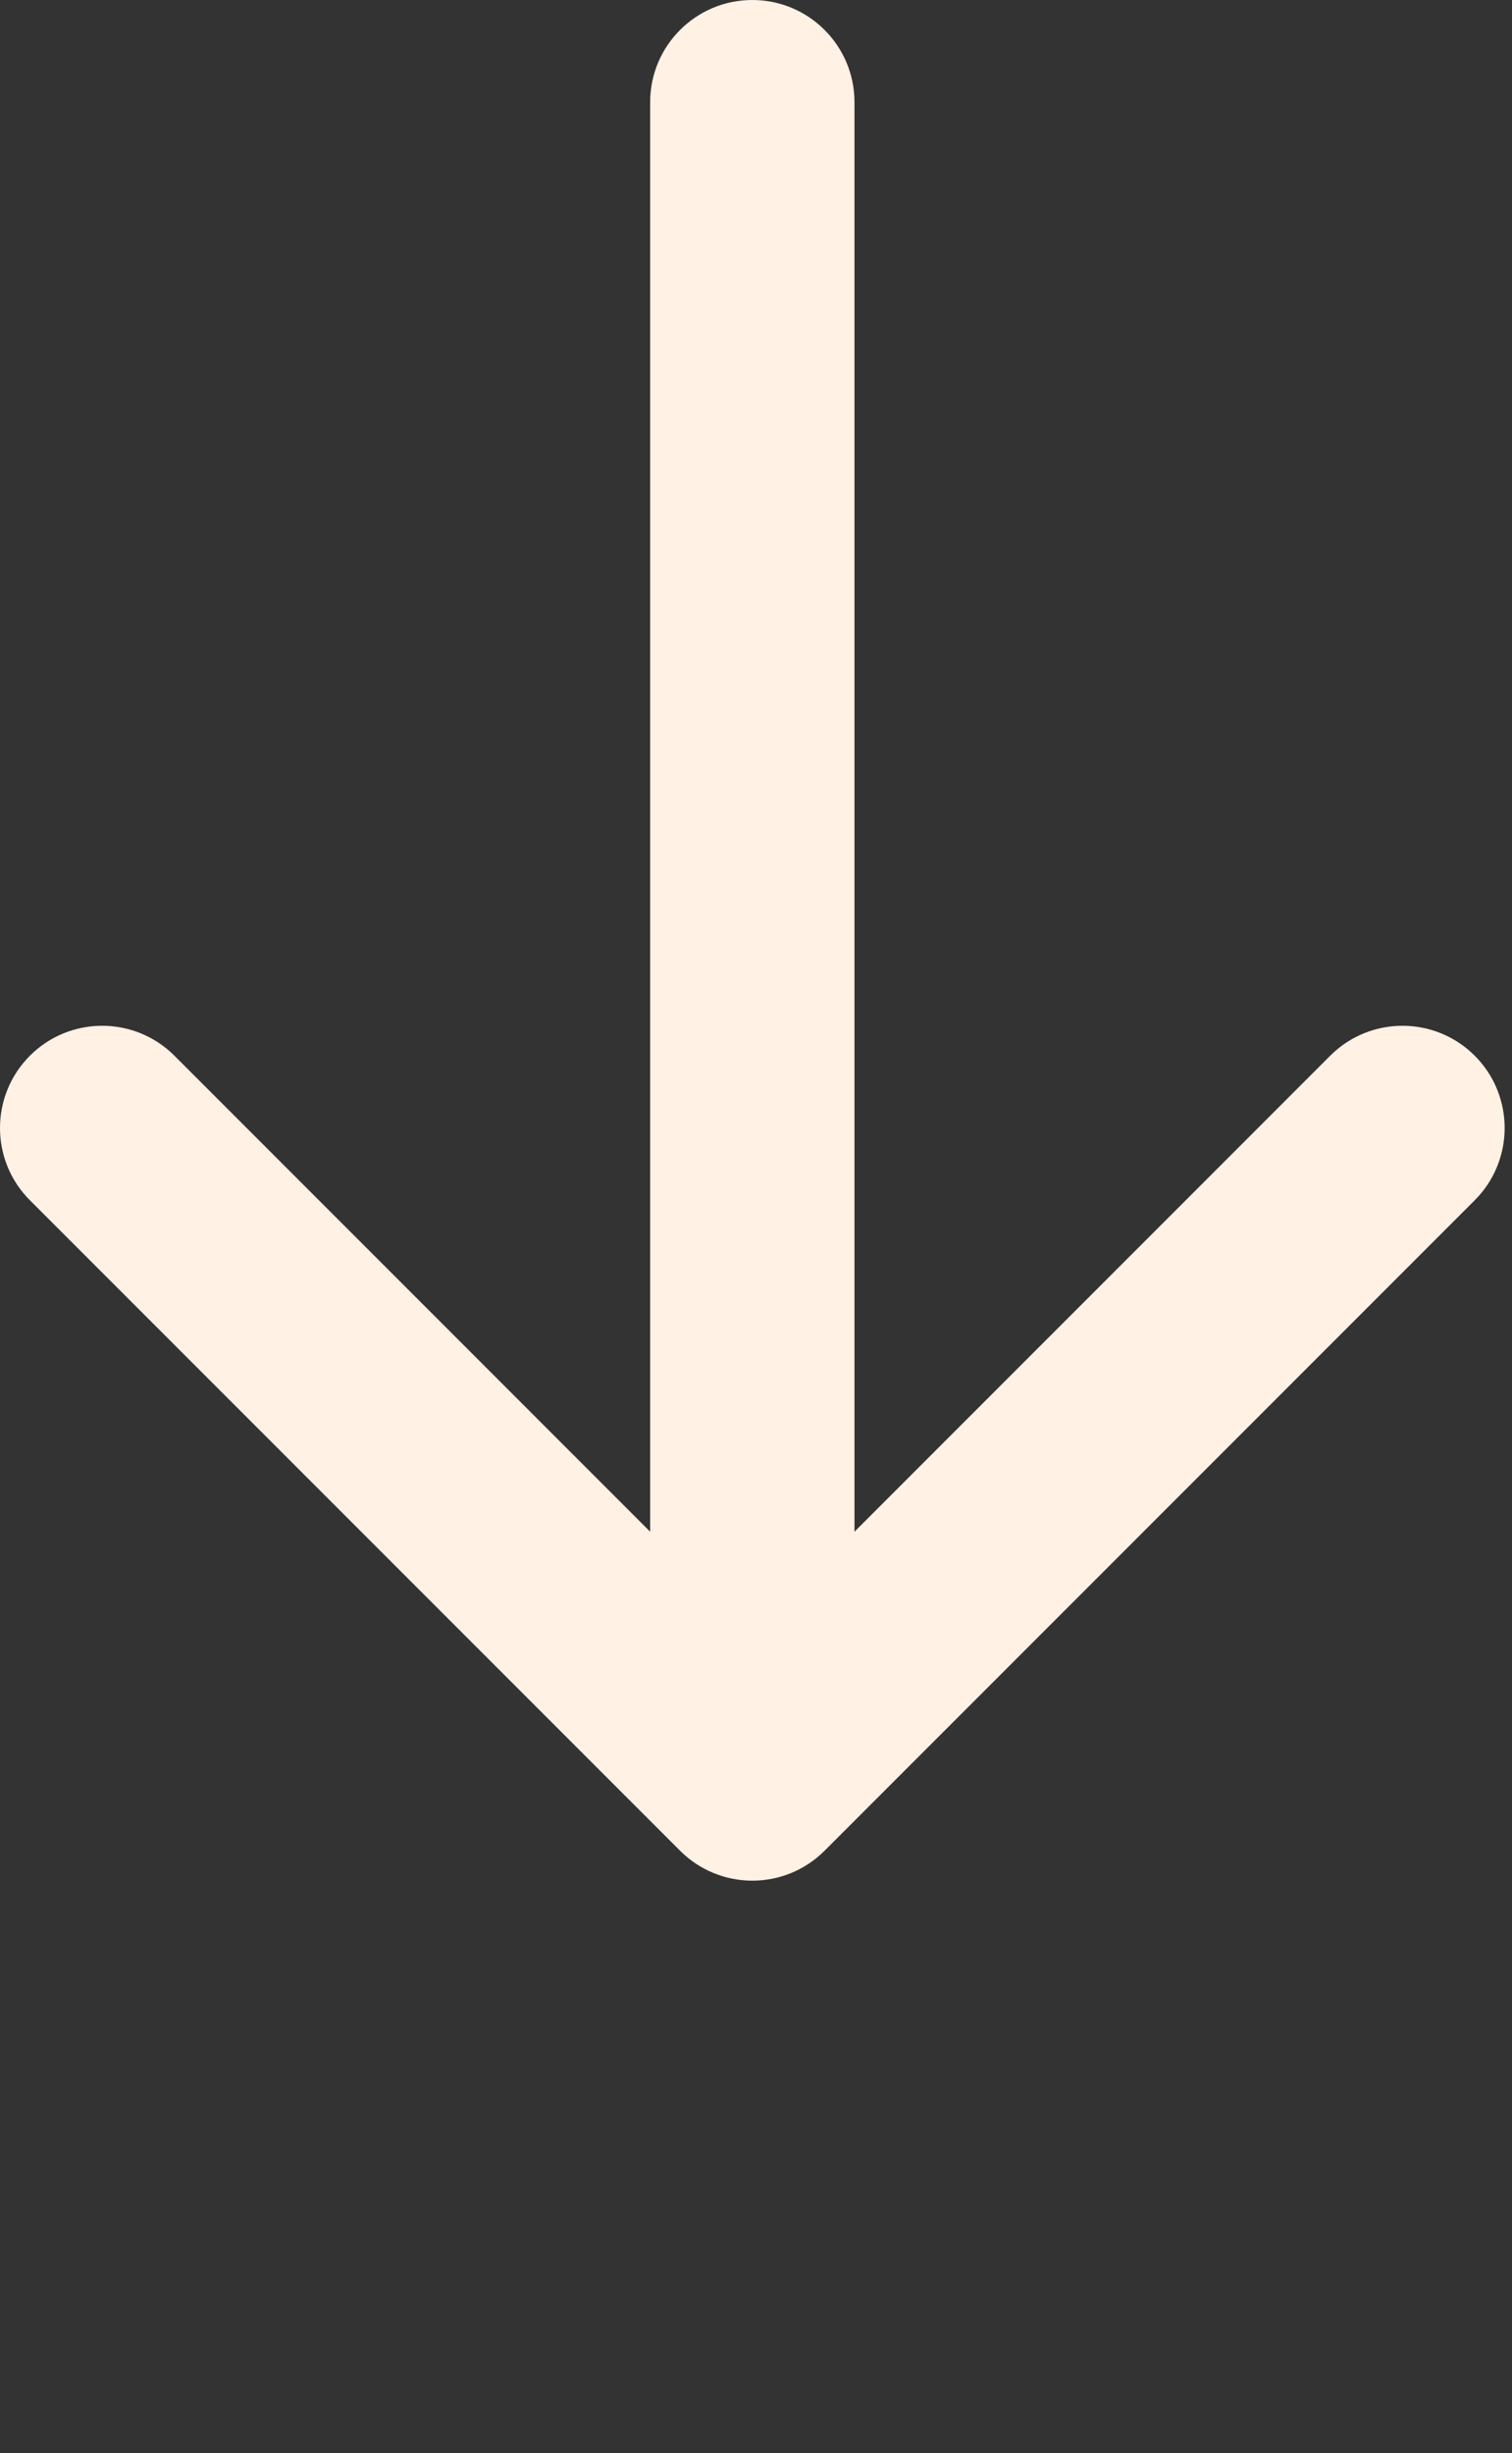 <svg width="37" height="60" viewBox="0 0 37 60" fill="none" xmlns="http://www.w3.org/2000/svg">
<rect x="0" y="0" width="37" height="60" fill="#333333" stroke="none"/>
<path fill-rule="evenodd" clip-rule="evenodd" d="M36.088 29.358L20.178 45.268C19.201 46.244 17.619 46.244 16.642 45.268L0.732 29.358C-0.244 28.382 -0.244 26.799 0.732 25.822C1.709 24.846 3.291 24.846 4.268 25.822L15.91 37.465L15.91 2.5C15.91 1.119 17.029 -8.65075e-07 18.41 -8.04723e-07C19.791 -7.4437e-07 20.91 1.119 20.91 2.5L20.91 37.465L32.552 25.822C33.528 24.846 35.111 24.846 36.088 25.822C37.064 26.799 37.064 28.382 36.088 29.358Z" fill="#FFF1E4">
                                    <animate attributeName="d" values="M36.088 29.358L20.178 45.268C19.201 46.244 17.619 46.244 16.642 45.268L0.732 29.358C-0.244 28.382 -0.244 26.799 0.732 25.822C1.709 24.846 3.291 24.846 4.268 25.822L15.91 37.465L15.91 2.5C15.91 1.119 17.029 -8.65075e-07 18.41 -8.04723e-07C19.791 -7.4437e-07 20.91 1.119 20.91 2.5L20.91 37.465L32.552 25.822C33.528 24.846 35.111 24.846 36.088 25.822C37.064 26.799 37.064 28.382 36.088 29.358Z;M36.088 43.358L20.178 59.268C19.201 60.244 17.619 60.244 16.642 59.268L0.732 43.358C-0.244 42.382 -0.244 40.799 0.732 39.822C1.709 38.846 3.291 38.846 4.268 39.822L15.91 51.465L15.91 16.5C15.91 15.119 17.029 14 18.41 14C19.791 14 20.91 15.119 20.91 16.5L20.91 51.465L32.552 39.822C33.528 38.846 35.111 38.846 36.088 39.822C37.064 40.799 37.064 42.382 36.088 43.358Z;M36.088 29.358L20.178 45.268C19.201 46.244 17.619 46.244 16.642 45.268L0.732 29.358C-0.244 28.382 -0.244 26.799 0.732 25.822C1.709 24.846 3.291 24.846 4.268 25.822L15.91 37.465L15.91 2.5C15.91 1.119 17.029 -8.65075e-07 18.41 -8.04723e-07C19.791 -7.4437e-07 20.91 1.119 20.91 2.5L20.91 37.465L32.552 25.822C33.528 24.846 35.111 24.846 36.088 25.822C37.064 26.799 37.064 28.382 36.088 29.358Z" begin="0s" dur="2s" repeatCount="indefinite" calcMode="linear" keyTimes="0;0.5;1"/></path>
</svg>